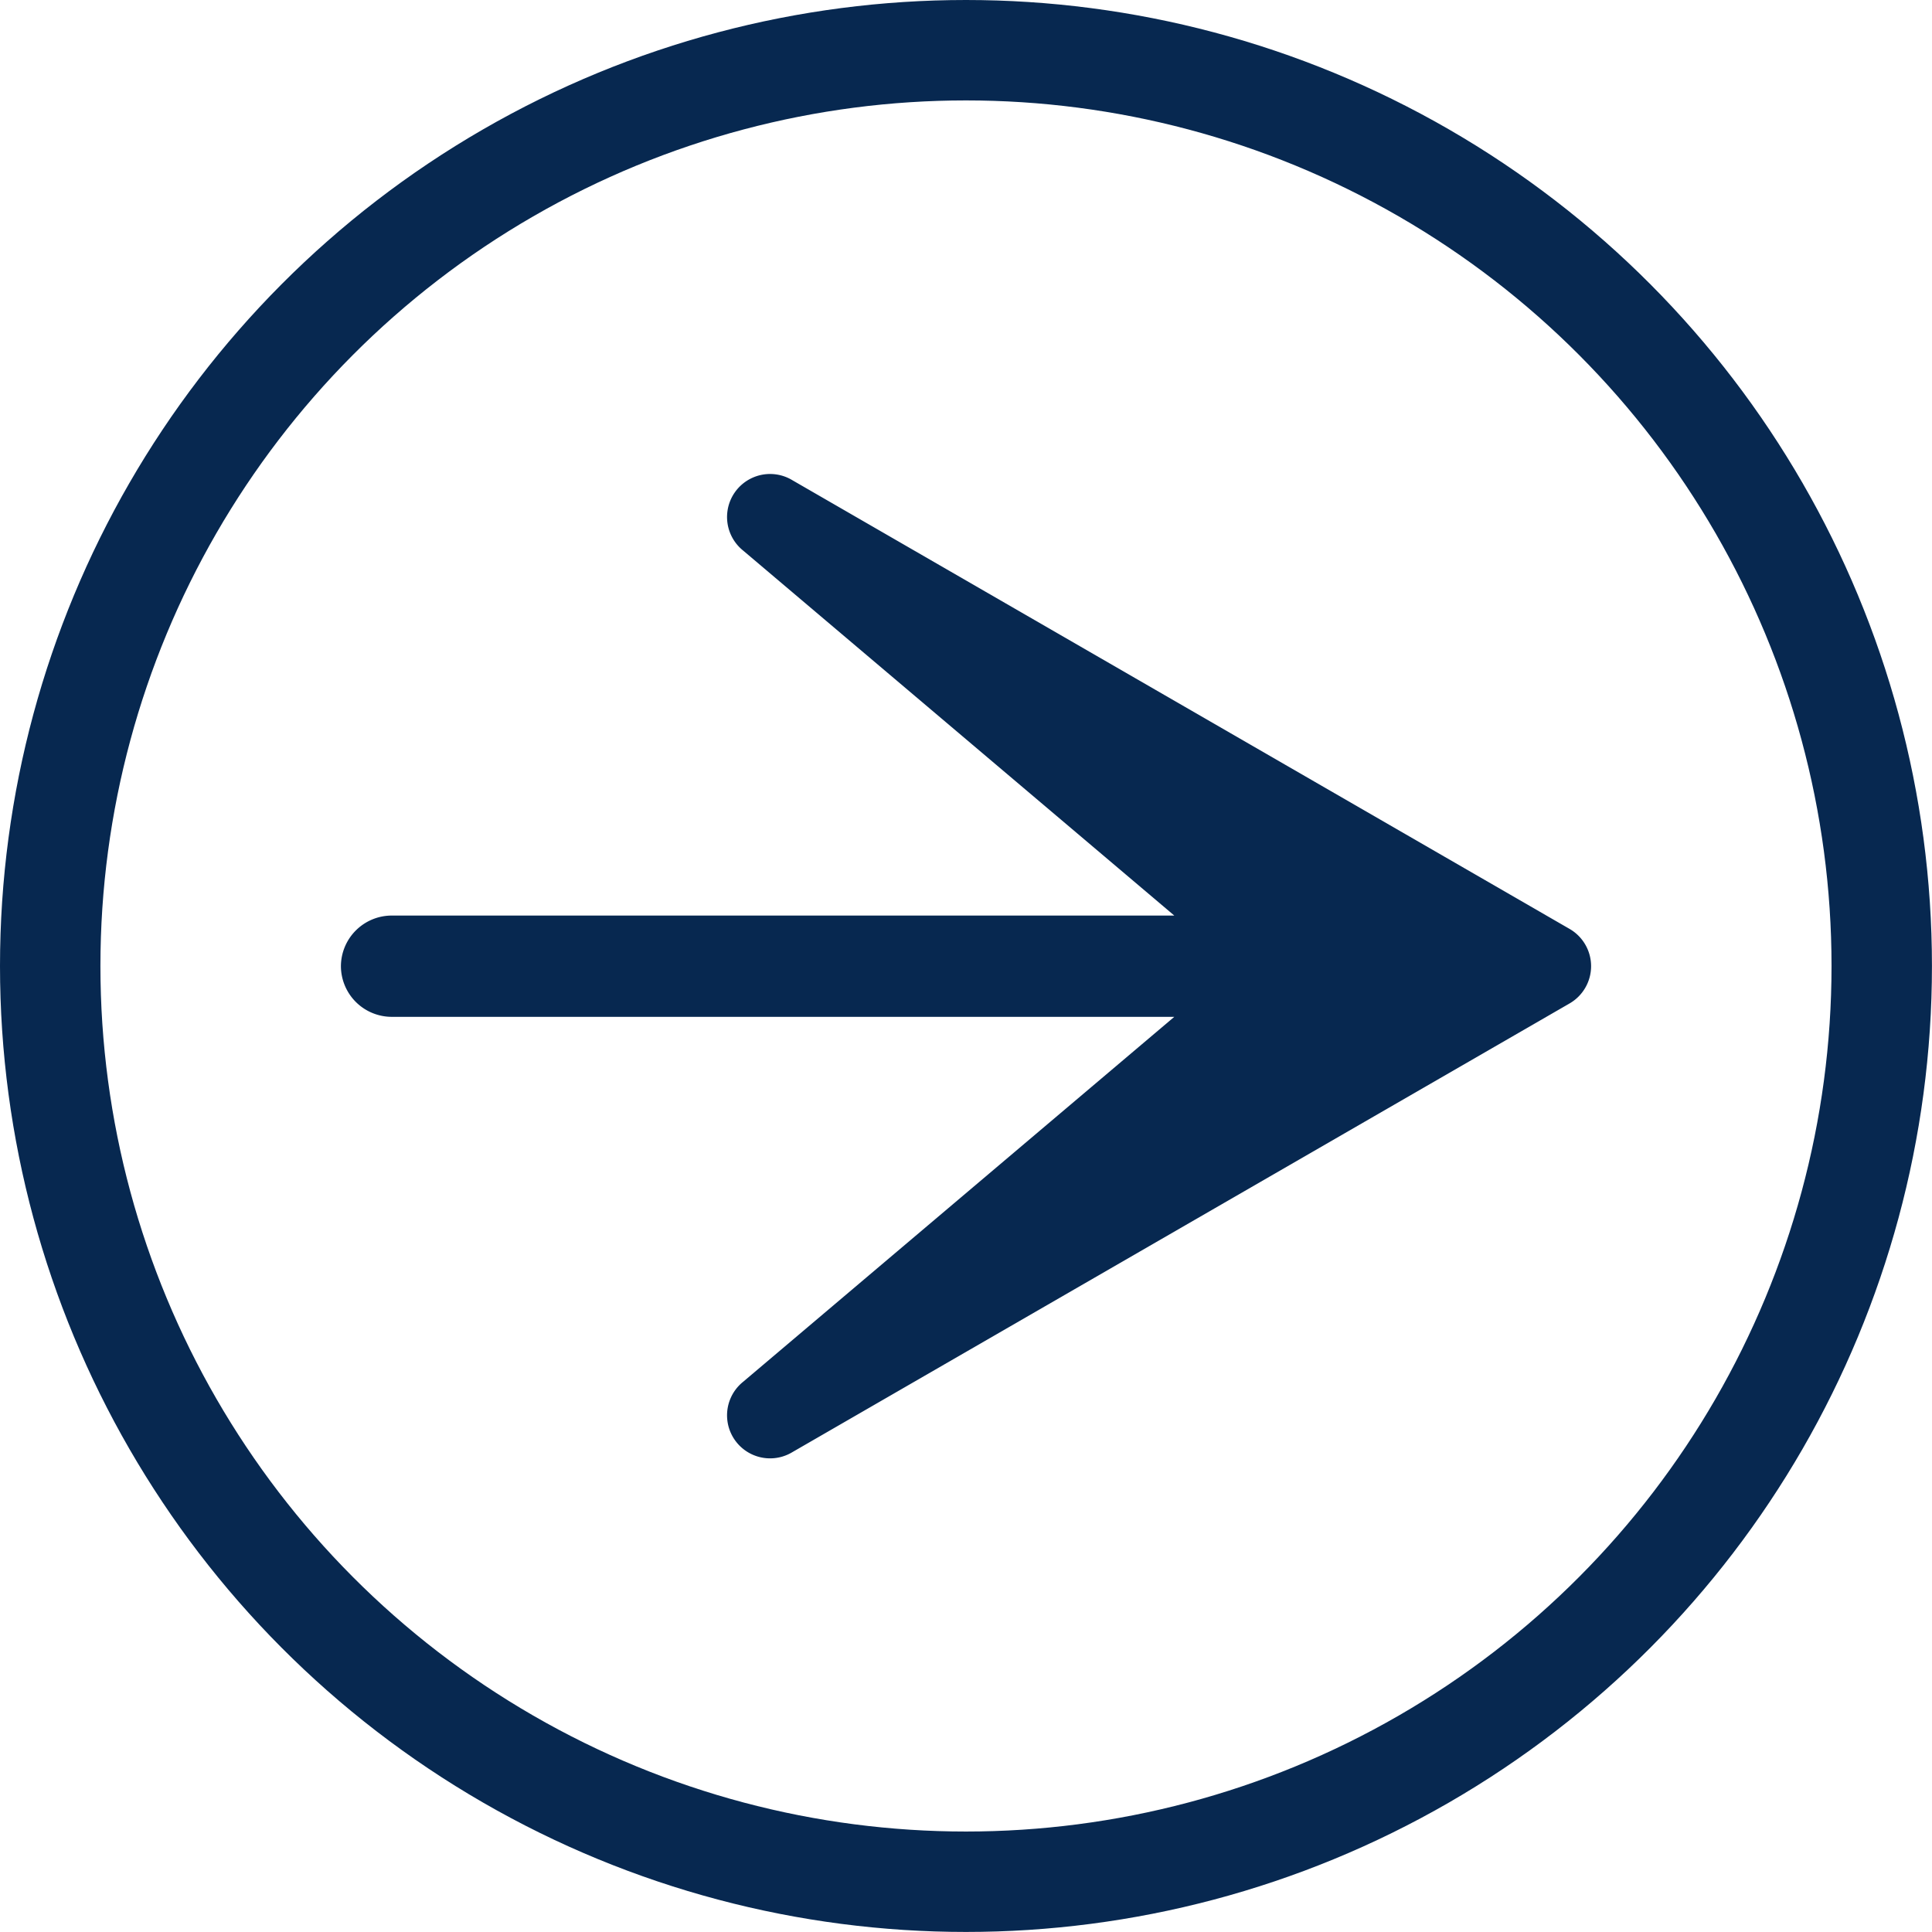 <?xml version="1.0" encoding="UTF-8"?> <svg xmlns="http://www.w3.org/2000/svg" width="38.479" height="38.479" viewBox="0 0 38.479 38.479"><g transform="translate(1 1)"><circle cx="18.239" cy="18.239" r="18.239" fill="none" stroke="#072850" stroke-miterlimit="10" stroke-width="2"></circle><path d="M-2447.437,1437.924h15.585l-8.589,7.27a.857.857,0,0,0,.982,1.4l15.48-8.937a.857.857,0,0,0,0-1.484l-15.48-8.937a.857.857,0,0,0-.982,1.4l8.589,7.271h-15.585a1.013,1.013,0,0,0-1.013,1.013A1.013,1.013,0,0,0-2447.437,1437.924Z" transform="translate(2454.24 -1418.672)" fill="#072850"></path></g></svg> 